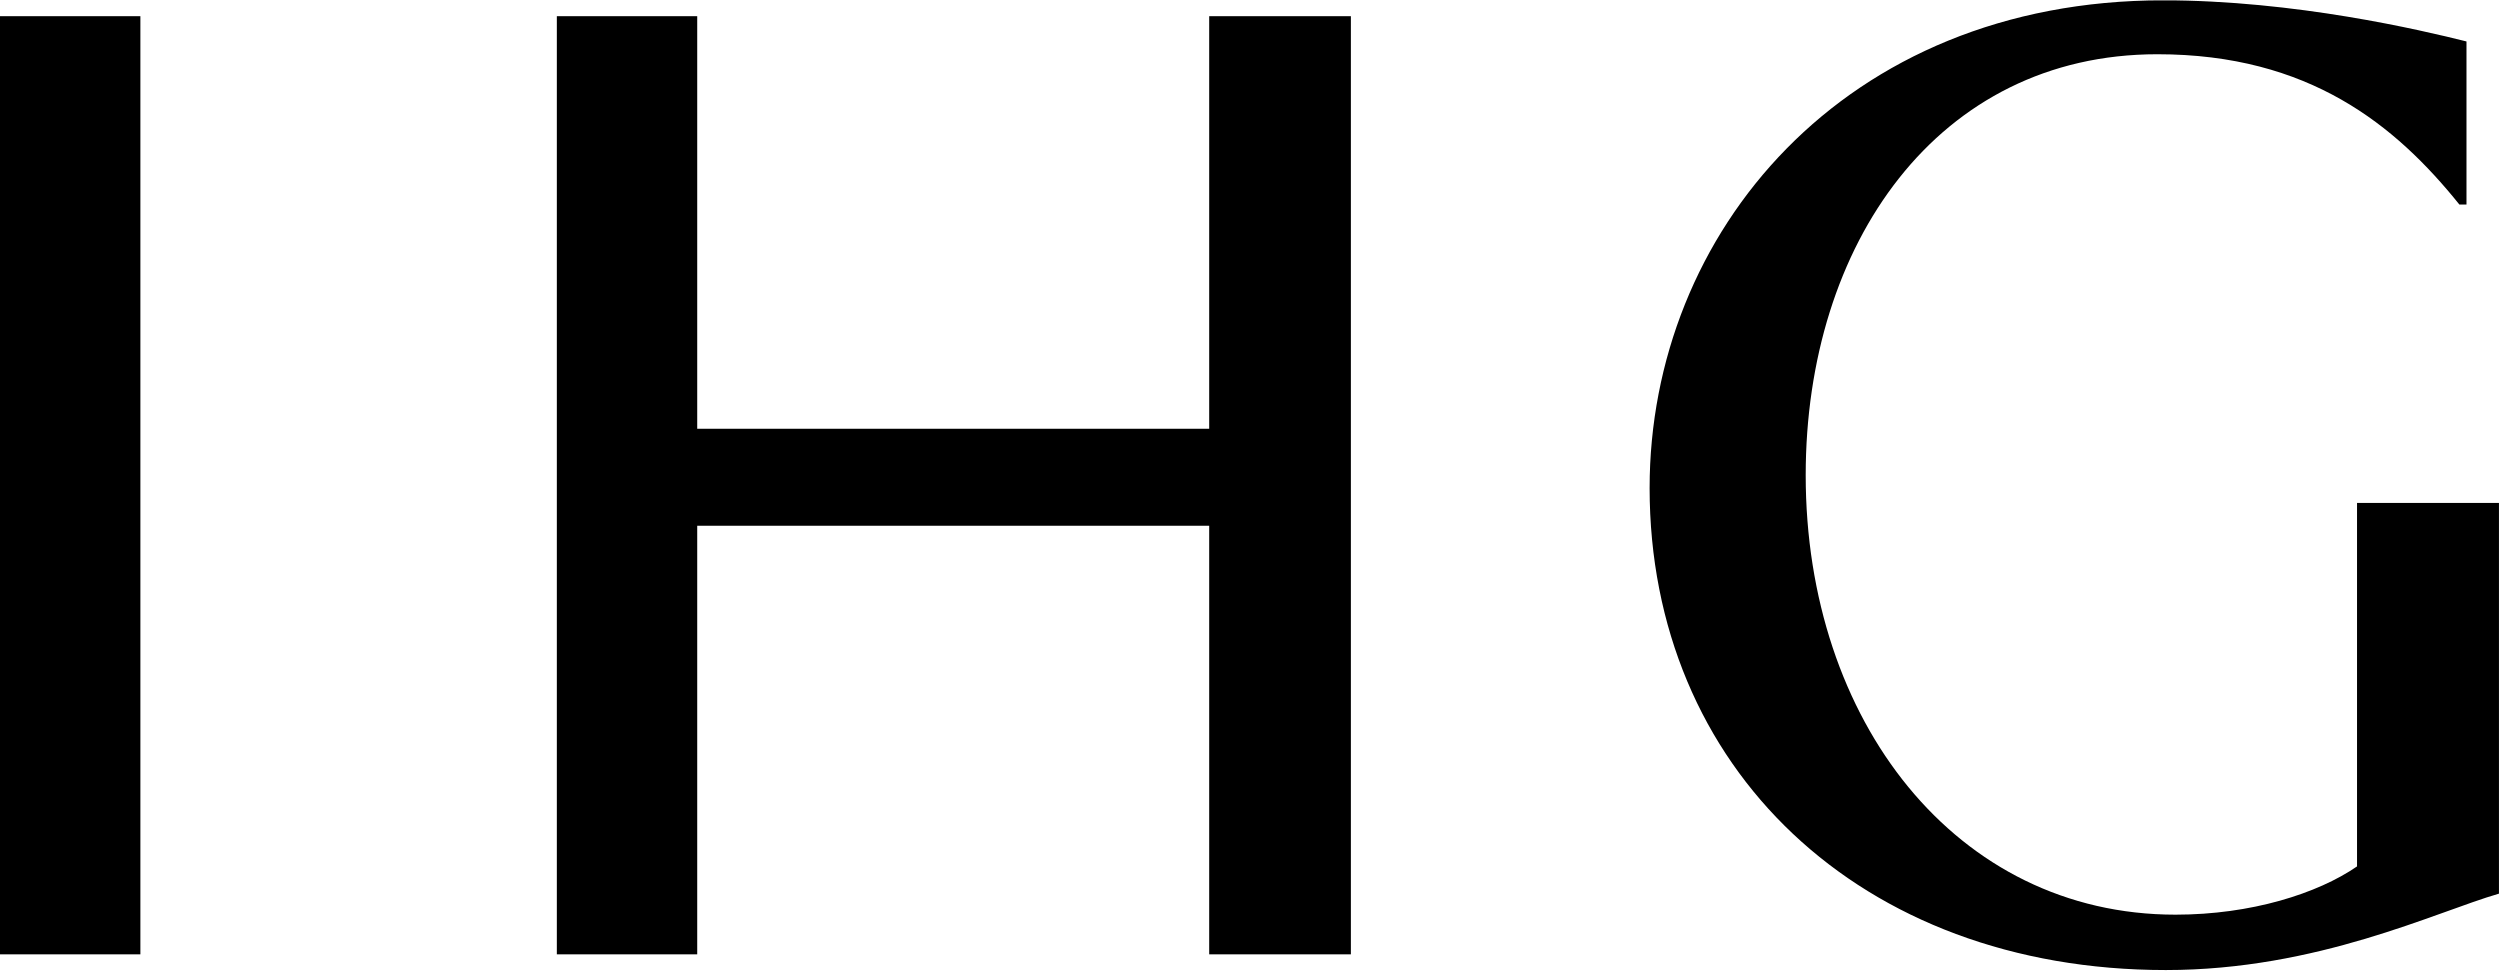 <svg version="1.2" xmlns="http://www.w3.org/2000/svg" viewBox="0 0 1544 600" width="1544" height="600">
	<title>ihg_secondary_horizontal_logo_black_rgb_5-svg</title>
	<defs>
		<clipPath clipPathUnits="userSpaceOnUse" id="cp1">
			<path d="m1018.76 0.23h524.6v598.91h-524.6z"/>
		</clipPath>
	</defs>
	<style>
		.s0 { fill: #000000 } 
	</style>
	<g id="Header-Phase-1">
		<g id="Header_Large_1008px_alt">
			<g id="Primary">
				<g id="IHG-Logo-Secondary-Horizontal">
					<g id="Group-38">
						<path id="Fill-1" class="s0" d="m834.3 10h-87.5v254.8h-316.2v-254.8h-86.7v579.4h86.7v-264.7h316.2v264.7h87.5z"/>
						<path id="Fill-2" class="s0" d="m0 10h86.7v579.4h-86.7z"/>
						<g id="Group-37">
							<g id="Group-5">
								<g id="Clip-4">
								</g>
								<g id="Clip-Path: Clip-Path: Clip-Path: Fill-3" clip-path="url(#cp1)">
									<g id="Clip-Path: Clip-Path: Fill-3">
										<g id="Clip-Path: Fill-3">
											<path id="Fill-3" fill-rule="evenodd" class="s0" d="m1455.7 310.6v224.5c-24.4 16.8-65.5 29.8-112.1 29.8-135.6 0-228.4-119.9-228.4-271.4 0-142.6 81.4-260 217.2-260 93.7 0 147.1 43.8 186.5 92.8h4.4v-100.7c-28-7-106-25.4-187.4-25.4-197.1 0-317.1 143.7-317.1 301.2 0 172.5 129.7 297.7 318.8 297.7 93.7 0 166.4-35.8 205.8-47.2v-241.3z"/>
										</g>
									</g>
								</g>
							</g>
						</g>
					</g>
				</g>
			</g>
		</g>
	</g>
</svg>